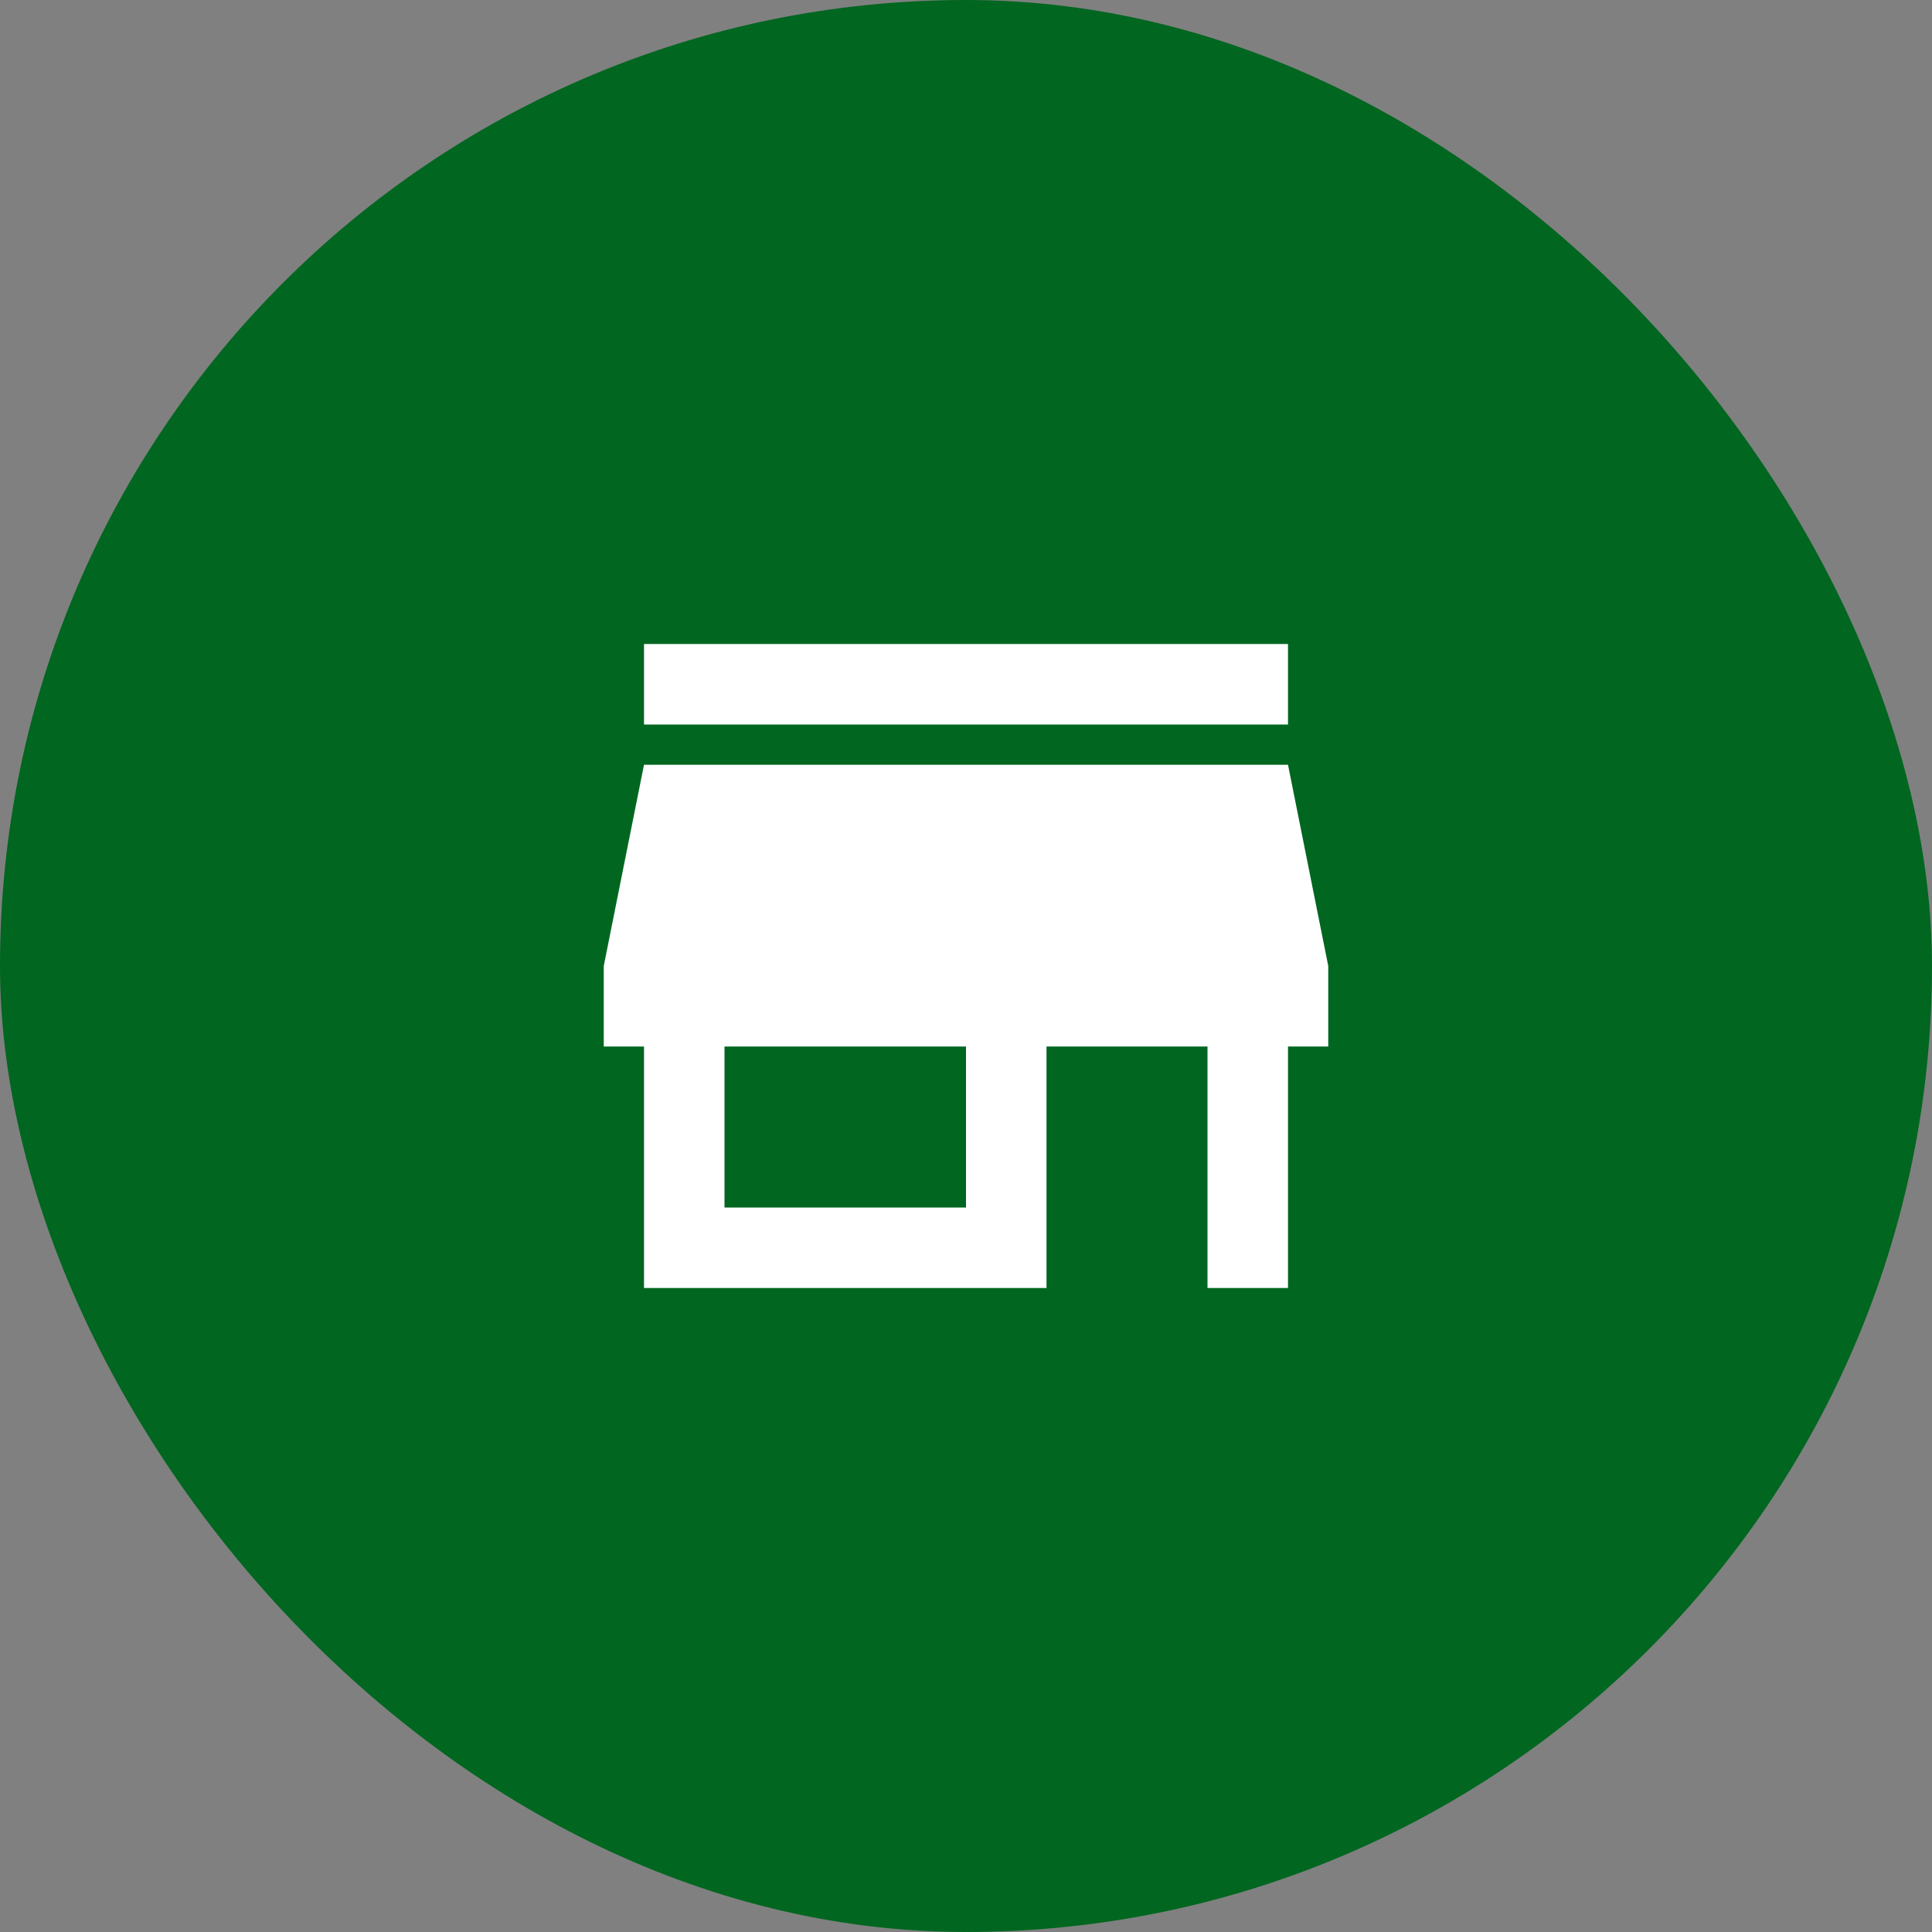 <?xml version="1.0" encoding="utf-8"?>
<svg xmlns="http://www.w3.org/2000/svg" fill="none" height="100%" overflow="visible" preserveAspectRatio="none" style="display: block;" viewBox="0 0 48 48" width="100%">
<rect x="0" y="0" width="48" height="48" fill="#808080" stroke="none"/>
<g id="work_24dp_E3E3E3_FILL1_wght400_GRAD0_opsz24 1">
<rect fill="#006620" height="48" rx="24" width="48"/>
<g id="store_24dp_E3E3E3_FILL1_wght400_GRAD0_opsz24 1">
<path d="M16 18V16H32V18H16ZM16 32V26H15V24L16 19H32L33 24V26H32V32H30V26H26V32H16ZM18 30H24V26H18V30Z" fill="white" id="Vector"/>
</g>
</g>
</svg>